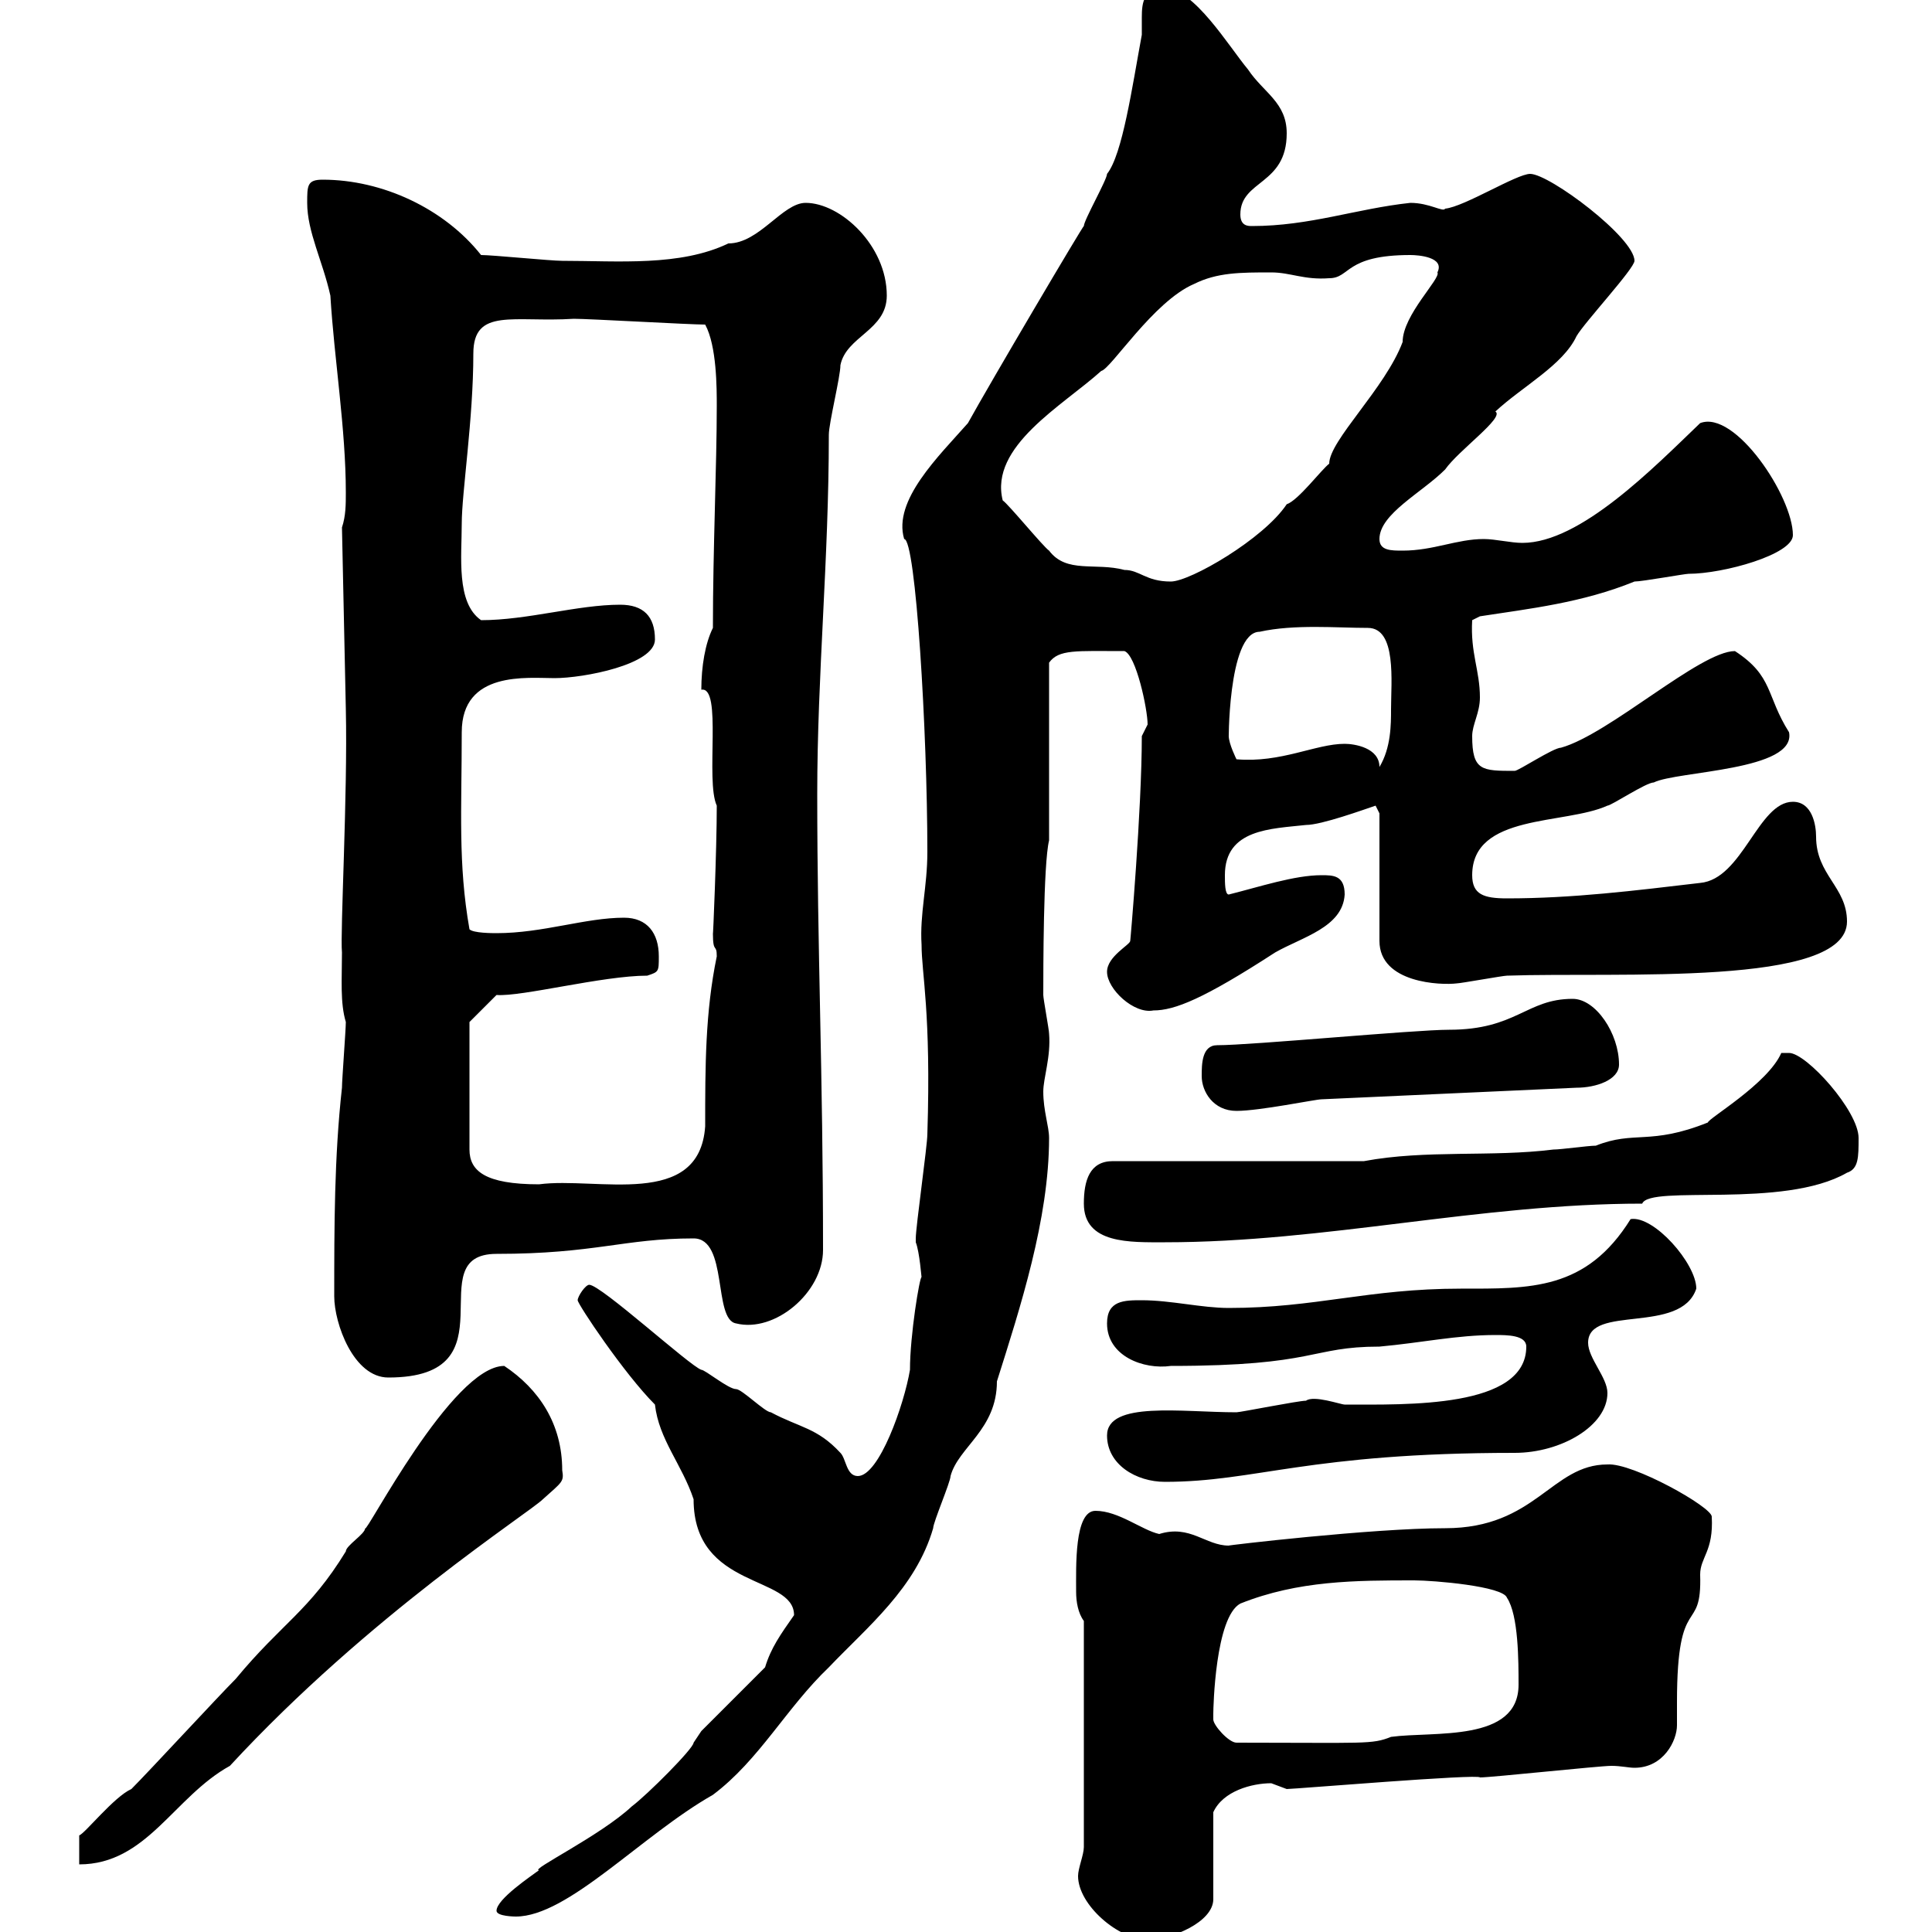 <svg xmlns="http://www.w3.org/2000/svg" xmlns:xlink="http://www.w3.org/1999/xlink" width="300" height="300"><path d="M167.40 291.30C167.40 295.80 173.70 301.20 178.20 301.20C181.80 301.20 188.40 298.50 188.40 294.90L188.40 281.40C189.90 278.10 194.40 276.90 197.40 276.90C197.40 276.90 199.80 277.80 199.80 277.80C201 277.80 229.80 275.40 229.80 276C231.60 276 248.40 274.20 250.20 274.20C251.70 274.20 252.90 274.50 253.80 274.50C258.30 274.50 260.40 270.30 260.40 267.90C260.40 266.70 260.40 265.50 260.40 264.30C260.40 246.90 264.30 254.10 264 244.50C264 241.80 266.10 240.90 265.80 235.50C265.80 234 253.50 227.10 249.60 227.40C240.90 227.40 238.50 237.30 224.40 237.30C213 237.30 190.20 240 190.80 240C187.20 240 184.80 236.70 180 238.20C177.30 237.60 173.70 234.60 170.10 234.60C166.80 234.60 167.10 243.30 167.10 247.20C167.10 248.70 167.40 250.50 168.30 251.70L168.30 286.80C168.30 288 167.40 290.10 167.40 291.30ZM77.10 296.70C77.10 297.60 80.10 297.60 80.10 297.60C88.20 297.60 99.60 285 110.70 278.70C117.90 273.30 122.10 265.20 128.70 258.90C134.70 252.60 142.20 246.60 144.90 237.30C144.90 236.40 147.60 230.10 147.60 229.20C148.80 224.70 154.80 222 154.80 214.50C158.40 203.10 162.90 189.30 162.90 176.70C162.90 174.90 162 172.50 162 169.50C162 167.40 163.20 164.10 162.90 160.50C162.90 159.90 162 155.10 162 154.50C162 150.90 162 134.10 162.90 130.50L162.90 102.90C164.40 100.80 167.10 101.10 174.60 101.10C176.40 101.70 178.20 110.10 178.20 112.50C178.20 112.50 177.30 114.30 177.30 114.30C177.30 125.70 175.50 146.40 175.50 146.10C175.50 146.70 171.90 148.50 171.90 150.90C171.90 153.60 176.10 157.50 179.10 156.90C182.40 156.90 186.90 155.10 198 147.90C202.20 145.50 208.50 144 208.80 138.90C208.80 135.90 207 135.90 205.20 135.90C201 135.90 195.60 137.70 190.80 138.90C190.20 138.90 190.20 137.10 190.20 135.90C190.20 128.70 197.40 128.70 202.80 128.10C205.20 128.10 211.80 125.70 213.60 125.10C213.60 125.10 214.20 126.30 214.20 126.30L214.20 146.10C214.20 152.70 223.80 153 226.20 152.70C226.80 152.70 233.40 151.50 234 151.50C251.10 150.90 286.80 153.30 286.80 143.10C286.80 137.70 282 135.90 282 129.90C282 128.10 281.40 124.50 278.40 124.50C273 124.50 270.60 136.50 264 137.10C253.80 138.30 244.20 139.50 234 139.50C230.40 139.50 228.60 138.90 228.60 135.90C228.60 126.30 243 128.10 249.60 125.10C250.20 125.10 255.60 121.50 256.80 121.50C260.40 119.70 279 119.70 277.80 113.70C274.20 108 275.40 105 269.40 101.10C264 101.10 249.90 114 242.40 116.10C241.20 116.10 235.80 119.70 235.20 119.70C230.10 119.70 228.60 119.70 228.60 114.30C228.60 112.50 229.80 110.70 229.80 108.30C229.80 104.10 228.30 101.40 228.60 96.30L229.80 95.70C237.60 94.50 245.70 93.60 253.80 90.30C255 90.30 261.60 89.10 262.20 89.10C267.60 89.10 278.40 86.10 278.40 83.10C278.40 77.10 269.40 63.60 264 65.70C256.80 72.60 245.40 84.30 236.40 84.30C234.60 84.30 232.20 83.70 230.40 83.70C226.20 83.70 222.60 85.50 217.80 85.50C216 85.50 214.20 85.50 214.20 83.70C214.20 79.80 220.80 76.50 224.40 72.90C226.50 69.90 233.70 64.80 232.20 63.90C236.40 60 242.70 56.70 244.80 52.20C246 50.10 253.80 41.70 253.80 40.50C253.80 36.90 240.60 27 237.60 27C235.50 27 227.40 32.10 224.40 32.40C224.10 33 222 31.50 219 31.50C210.60 32.40 203.40 35.10 194.40 35.10C193.80 35.10 192.60 35.10 192.60 33.30C192.60 27.90 199.80 28.80 199.80 20.70C199.80 15.90 196.20 14.40 193.80 10.80C190.80 7.20 185.40-1.80 180.90-1.80C177.60-1.80 177.30 0.30 177.30 2.70C177.30 3.60 177.30 4.50 177.30 5.40C175.80 13.50 174.30 24 171.90 27C171.90 27.90 168.30 34.20 168.30 35.10C168.30 34.80 153.60 59.70 150.30 65.70C145.80 70.80 138.60 77.70 140.40 83.70C142.20 83.70 144 113.70 144 132.30C144 137.70 142.80 141.90 143.10 146.70C143.10 151.20 144.60 157.20 144 176.10C144 177.90 142.20 190.50 142.20 192.30C142.20 192.30 142.20 192.30 142.20 192.90C142.80 194.40 143.10 198.60 143.10 198.30C142.80 198.30 141.30 207.30 141.30 212.70C140.40 218.10 136.50 229.20 133.20 229.20C131.40 229.20 131.40 226.50 130.50 225.60C126.90 221.70 124.20 221.70 119.70 219.30C118.80 219.30 115.20 215.70 114.30 215.70C113.10 215.70 109.50 212.70 108.90 212.70C107.10 212.10 93.30 199.50 91.50 199.50C90.90 199.50 89.70 201.30 89.70 201.90C89.70 202.50 96.90 213.30 101.70 218.10C102.30 223.50 105.90 227.40 107.70 232.80C107.70 246.90 123.30 244.50 123.30 250.80C121.20 253.80 119.70 255.90 118.80 258.90L108.90 268.80L107.70 270.60C107.70 271.50 100.50 278.70 98.10 280.50C93.30 285 82.20 290.40 83.70 290.40C82.50 291.30 77.10 294.90 77.10 296.70ZM20.40 277.80C17.70 279 13.20 284.70 12.30 285L12.30 289.50C22.80 289.50 27 279 35.70 274.20C57.30 250.80 82.20 234.90 84.30 232.80C87.30 230.10 87.60 230.10 87.30 228.30C87.30 221.10 83.70 215.70 78.30 212.10C70.20 212.10 56.70 238.50 56.70 237.30C56.70 238.20 53.70 240 53.70 240.90C48 250.20 43.80 252 36.60 260.70C33.90 263.40 23.10 275.10 20.40 277.80ZM188.40 266.10C188.40 265.20 188.70 251.10 192.60 249C201.60 245.40 210.60 245.40 219.60 245.40C222.60 245.40 233.40 246.30 234 248.10C235.80 250.80 235.80 258 235.80 261.60C235.80 270.60 222.60 268.80 216 269.70C213 270.90 212.10 270.60 192 270.60C190.80 270.60 188.40 267.90 188.40 267C188.40 267 188.40 266.10 188.40 266.10ZM171.90 222.90C171.90 227.40 176.40 230.10 180.90 230.10C195 230.10 203.10 225.60 235.20 225.60C242.40 225.60 249.60 221.40 249.60 216.30C249.60 213.90 246.60 210.90 246.60 208.50C246.60 202.50 261 207.30 263.40 200.10C263.40 196.20 256.80 188.70 253.20 189.30C246.30 200.40 237.60 200.10 226.80 200.10C212.40 200.10 204.30 203.10 190.80 203.10C186.60 203.10 181.80 201.90 177.30 201.90C174.60 201.90 171.90 201.90 171.90 205.50C171.90 210.60 177.60 212.70 181.80 212.10C204.60 212.10 203.40 209.10 214.20 209.10C220.80 208.50 226.20 207.30 232.20 207.30C234 207.30 237 207.30 237 209.10C237 218.70 218.40 218.10 208.80 218.10C208.20 218.10 204 216.60 202.80 217.50C201.60 217.50 192.60 219.30 192 219.30C183.60 219.30 171.90 217.50 171.90 222.90ZM51.90 201.30C51.90 205.50 54.90 213.90 60.30 213.90C80.10 213.90 64.80 194.70 77.10 194.70C92.40 194.70 96.90 192.30 107.70 192.30C113.10 192.30 110.70 204.90 114.30 205.50C120.30 207 127.80 200.70 127.80 194.10C127.80 166.50 126.90 147.60 126.90 123.30C126.90 104.70 128.70 87 128.70 67.50C128.70 65.70 130.50 58.50 130.50 56.70C131.40 52.20 137.70 51.30 137.70 45.90C137.70 38.10 130.50 31.50 125.10 31.50C121.50 31.50 117.90 37.80 113.10 37.80C105.60 41.40 96 40.50 87.30 40.50C85.50 40.50 76.50 39.60 74.70 39.60C69 32.40 59.40 27.90 50.10 27.90C47.70 27.90 47.70 28.80 47.70 31.50C47.70 36 50.10 40.50 51.30 45.90C51.90 55.80 53.70 66.60 53.70 76.50C53.70 78.30 53.70 80.10 53.10 81.90L53.70 110.10C54 123.30 52.80 144.90 53.10 147.90C53.10 152.10 52.80 155.70 53.70 158.70C53.70 159.90 53.10 167.70 53.10 168.90C51.90 179.70 51.90 190.50 51.90 201.30ZM168.30 186.90C168.30 193.20 175.50 192.90 180.90 192.90C205.80 192.90 229.80 186.90 255 186.90C256.20 183.90 276.90 187.80 286.80 182.10C288.60 181.50 288.60 179.70 288.60 176.70C288.60 172.50 280.50 163.50 277.80 163.50C277.80 163.50 276.60 163.50 276.60 163.50C274.50 168.30 265.20 173.70 265.20 174.30C256.20 177.90 253.80 175.50 247.80 177.90C246.60 177.90 242.40 178.50 241.20 178.50C231.60 179.70 221.40 178.50 211.80 180.30L172.80 180.30C169.20 180.30 168.30 183.30 168.30 186.90ZM72.90 158.70L77.10 154.50C81 154.80 93.60 151.50 100.50 151.50C102.30 150.90 102.30 150.90 102.30 148.50C102.30 144.90 100.50 142.50 96.90 142.50C90.90 142.50 84.30 144.90 77.10 144.90C76.50 144.90 73.50 144.90 72.90 144.30C71.10 134.10 71.70 125.70 71.70 113.70C71.70 104.10 81.90 105.30 86.10 105.30C90.60 105.30 101.70 103.20 101.70 99.30C101.70 95.70 99.90 93.90 96.30 93.90C89.70 93.90 81.90 96.30 74.70 96.30C70.80 93.60 71.70 86.40 71.70 81.30C71.70 76.50 73.50 65.10 73.50 54.90C73.50 47.70 79.80 50.10 89.10 49.50C91.50 49.50 107.10 50.40 109.50 50.40C111.30 53.70 111.30 60.30 111.30 63C111.30 72.30 110.70 85.20 110.70 97.50C109.50 99.90 108.90 103.50 108.90 107.10C112.20 106.50 109.50 121.20 111.30 125.10C111.30 132 110.70 146.10 110.70 144.90C110.70 148.20 111.30 146.40 111.30 148.50C109.50 157.20 109.50 165.60 109.50 174.90C108.60 187.80 92.70 182.70 83.70 183.90C75.30 183.90 72.90 181.80 72.90 178.50ZM186.60 167.10C186.60 169.50 188.40 172.50 192 172.50C195.60 172.50 204.30 170.70 205.20 170.70L244.80 168.90C247.80 168.90 251.40 167.70 251.40 165.30C251.40 160.50 247.80 155.10 244.20 155.10C237 155.10 235.50 159.90 225 159.90C219.60 159.90 194.40 162.30 189 162.30C186.60 162.30 186.60 165.30 186.60 167.10ZM208.80 115.50C204.30 115.50 198.90 118.50 192 117.90C192 117.90 190.80 115.50 190.80 114.30C190.80 116.70 190.50 98.10 195.60 98.10C201 96.90 207.60 97.50 212.40 97.50C216.90 97.50 216 105.90 216 110.10C216 112.50 216 116.10 214.20 119.10C214.20 116.10 210.30 115.50 208.80 115.50ZM155.70 77.70C153.60 69.30 165 63 171 57.60C172.50 57.30 179.10 46.80 185.40 44.10C189 42.30 192.60 42.30 197.40 42.30C200.40 42.30 202.50 43.50 206.40 43.20C209.70 43.20 208.80 39.60 219 39.60C220.20 39.60 224.40 39.90 223.20 42.30C223.80 43.20 217.80 48.90 217.80 53.10C215.10 60.30 206.40 68.40 206.40 72C205.20 72.90 201.60 77.70 199.80 78.30C196.20 83.70 184.80 90.30 181.80 90.30C177.90 90.30 177 88.50 174.60 88.50C170.10 87.30 165.60 89.10 162.90 85.50C162 84.90 156.60 78.30 155.70 77.70Z"/></svg>